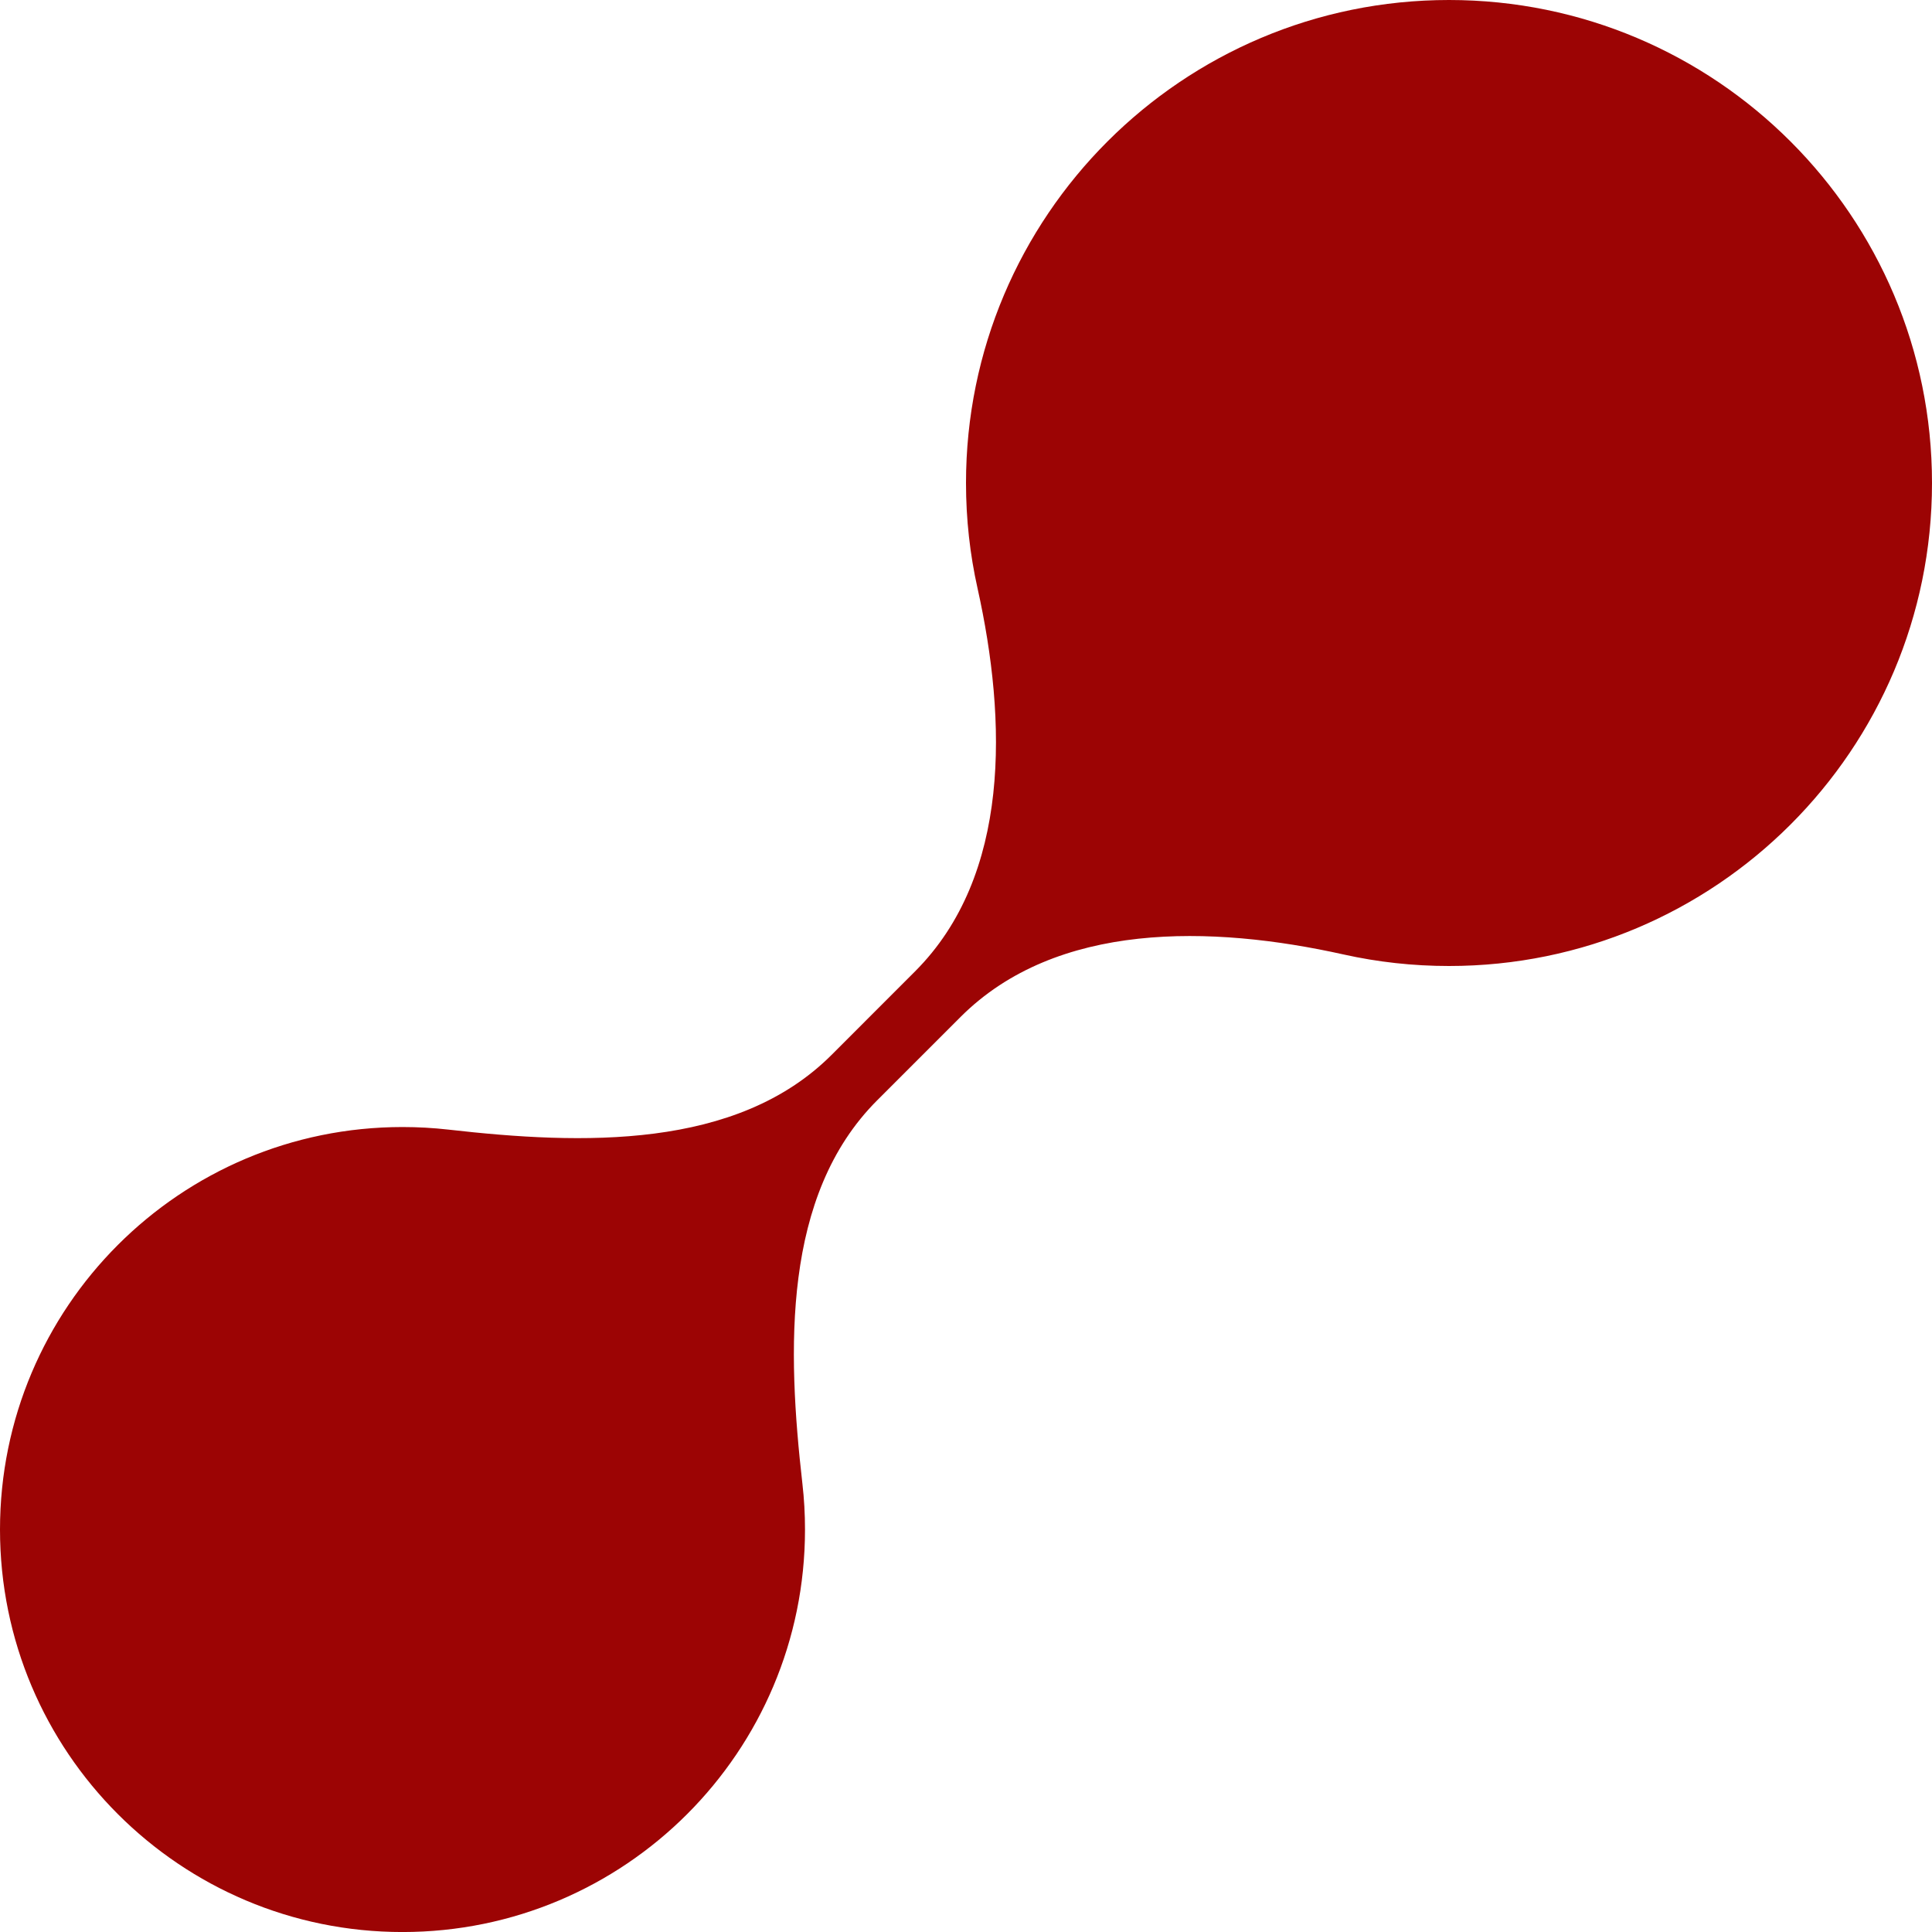 <?xml version="1.0" encoding="UTF-8"?> <svg xmlns="http://www.w3.org/2000/svg" width="60" height="60" viewBox="0 0 60 60" fill="none"><path d="M45 -0C36.716 -0 30 6.716 30 15.001C30 16.123 30.123 17.217 30.358 18.269C31.272 22.381 31.396 27.189 28.417 30.168L25.825 32.761C22.875 35.71 18.071 35.553 13.926 35.081C13.458 35.028 12.982 35.001 12.5 35.001C5.596 35.001 0 40.597 0 47.501C0 54.404 5.596 60.001 12.5 60.001C19.404 60.001 25 54.404 25 47.501C25 47.018 24.973 46.542 24.919 46.074C24.448 41.929 24.29 37.124 27.239 34.174L29.831 31.582C32.81 28.604 37.619 28.728 41.731 29.643C42.783 29.877 43.877 30 45 30C53.284 30 60 23.285 60 15.001C60 6.716 53.284 -0 45 -0Z" fill="#9C0404"></path></svg> 